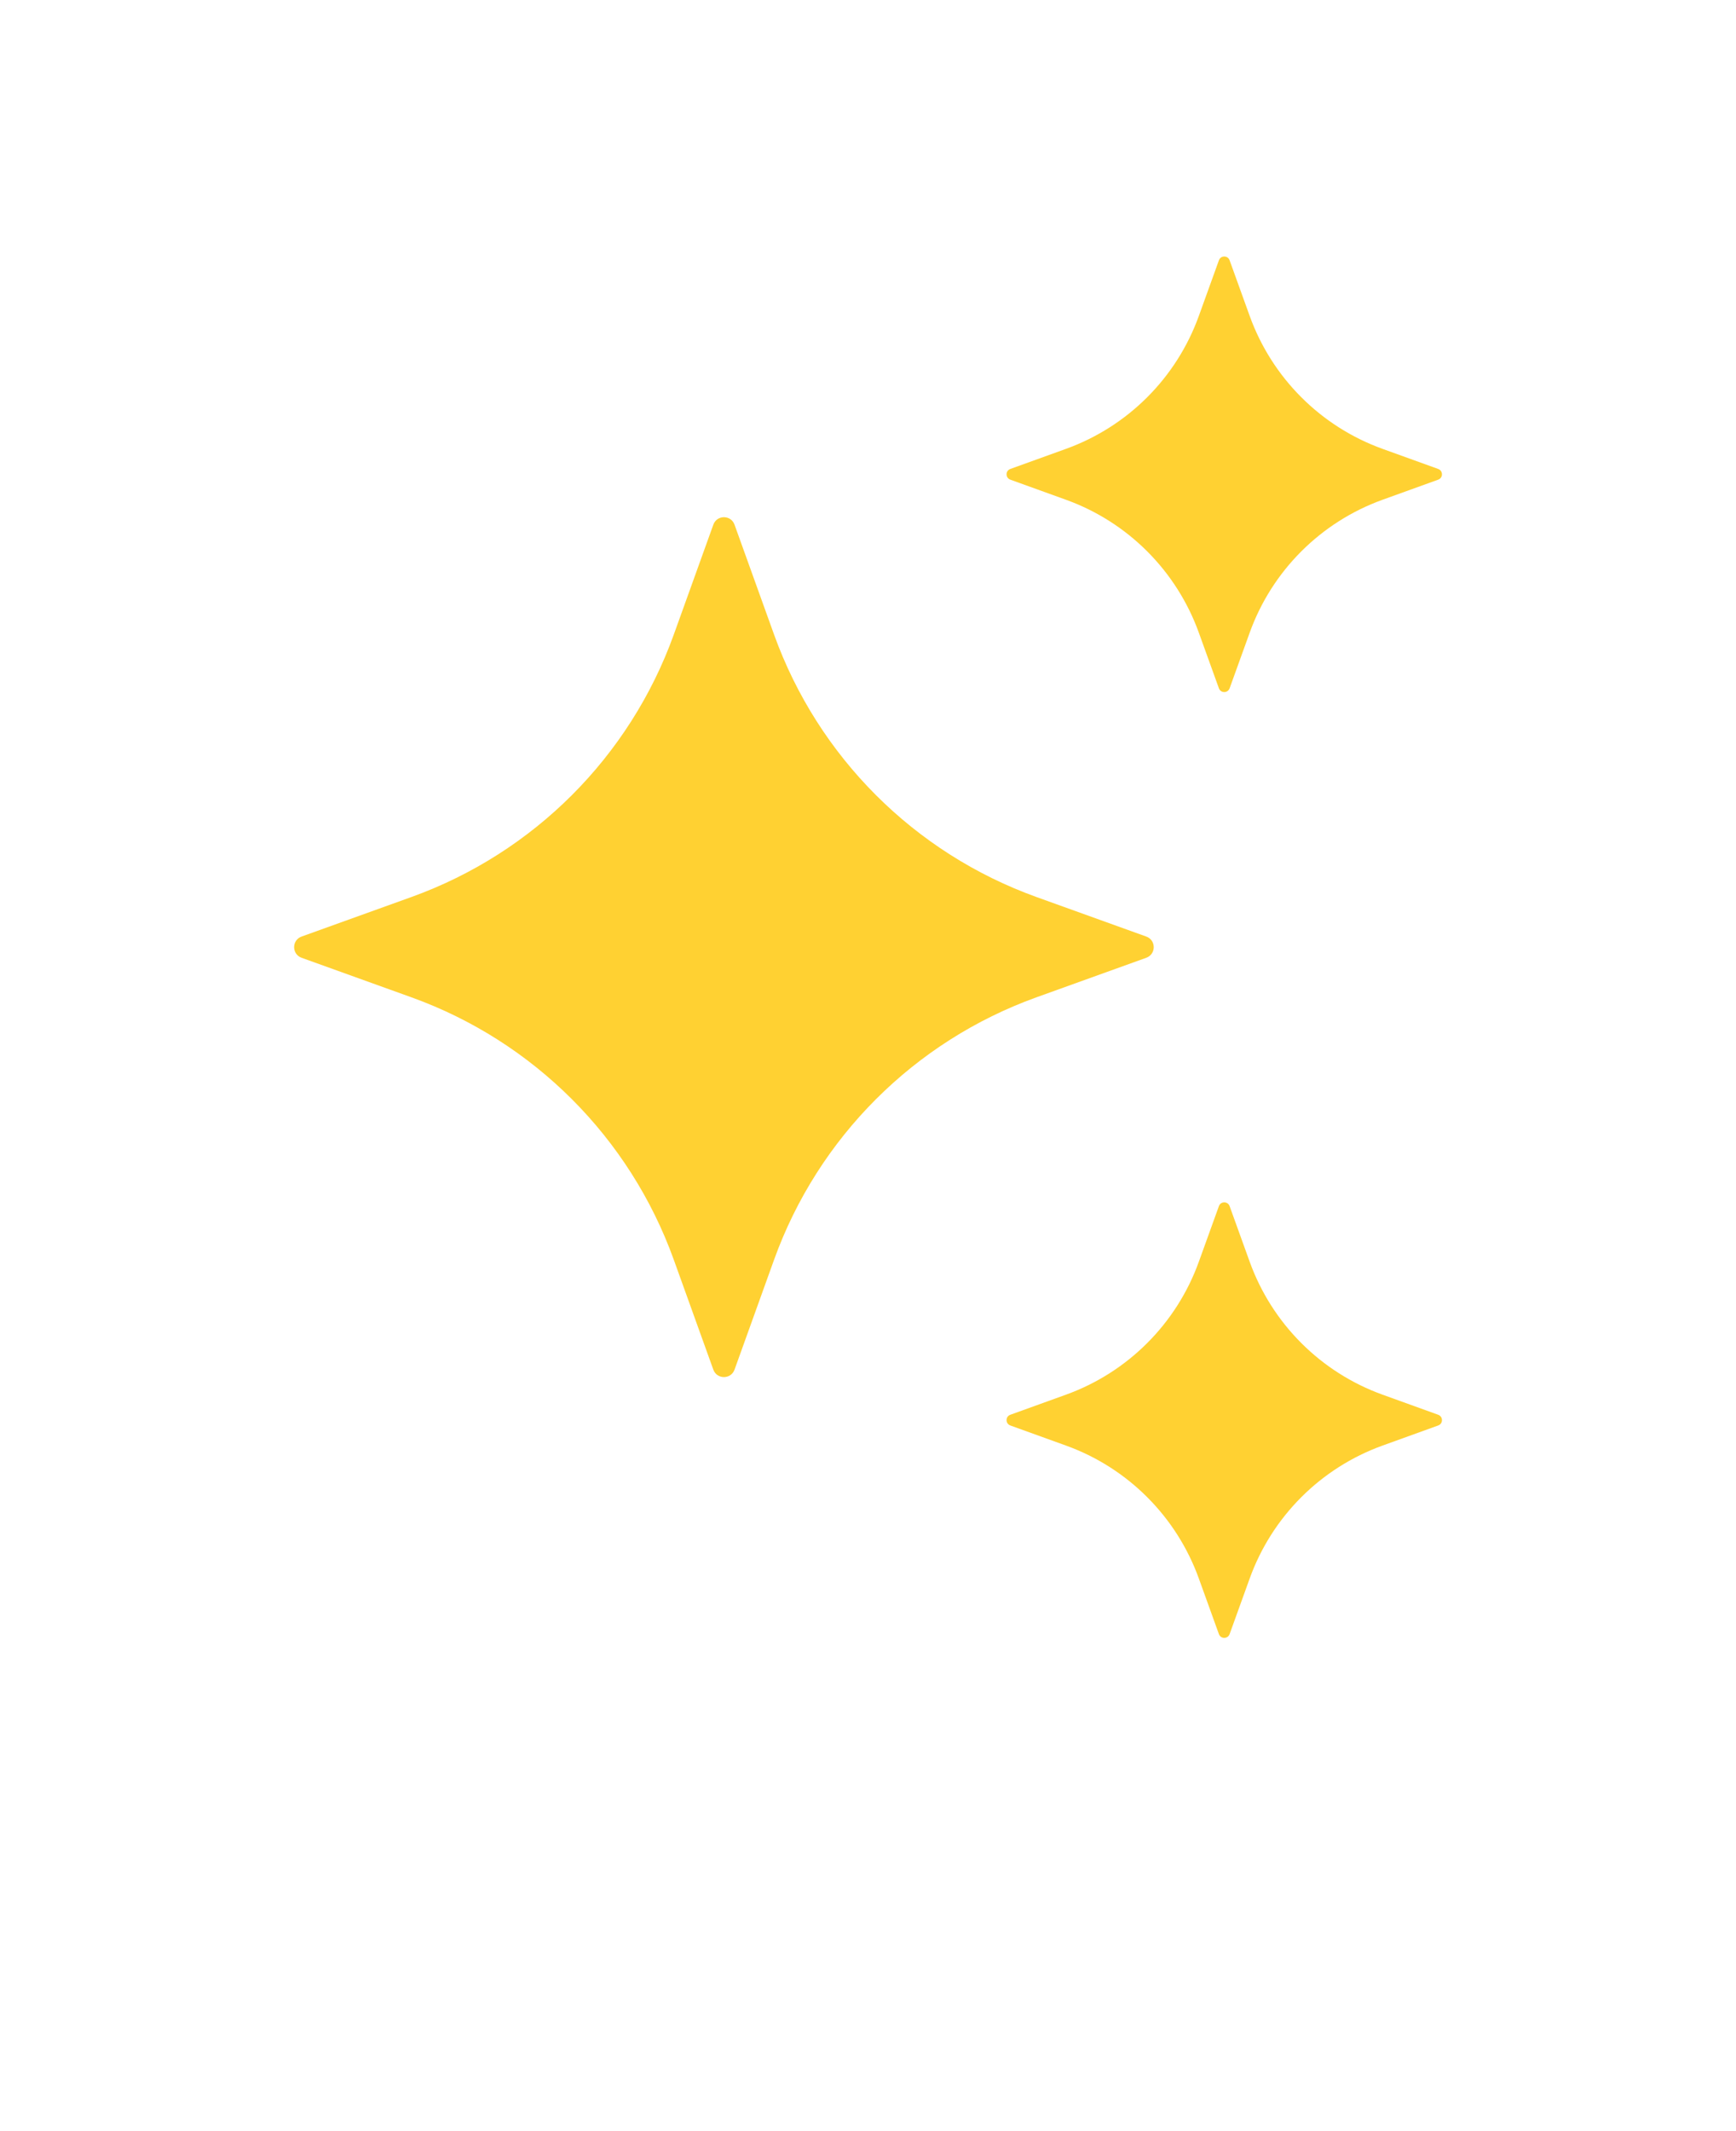 <svg xmlns="http://www.w3.org/2000/svg" version="1.1" viewBox="-5.0 -10.0 110.0 135.0">
 <g>
  <path fill="#ffd132" d="m41.543 23.238 2.508 6.969c2.789 7.734 8.879 13.824 16.613 16.613l6.969 2.508c0.629 0.227 0.629 1.117 0 1.344l-6.969 2.508c-7.734 2.789-13.824 8.879-16.613 16.613l-2.508 6.969c-0.227 0.629-1.117 0.629-1.344 0l-2.508-6.969c-2.789-7.734-8.879-13.824-16.613-16.613l-6.969-2.508c-0.629-0.227-0.629-1.117 0-1.344l6.969-2.508c7.734-2.789 13.824-8.879 16.613-16.613l2.508-6.969c0.227-0.633 1.117-0.633 1.344 0z"/>
  <path fill="#ffd132" d="m72.914 6.492 1.273 3.527c1.414 3.914 4.496 7 8.414 8.414l3.527 1.273c0.32 0.117 0.32 0.566 0 0.68l-3.527 1.273c-3.914 1.414-7 4.496-8.414 8.414l-1.273 3.527c-0.117 0.32-0.566 0.32-0.68 0l-1.273-3.527c-1.414-3.914-4.496-7-8.414-8.414l-3.527-1.273c-0.32-0.117-0.32-0.566 0-0.68l3.527-1.273c3.914-1.414 7-4.496 8.414-8.414l1.273-3.527c0.113-0.324 0.566-0.324 0.68 0z"/>
  <path fill="#ffd132" d="m72.914 66.406 1.273 3.527c1.414 3.914 4.496 7 8.414 8.414l3.527 1.273c0.32 0.117 0.32 0.566 0 0.68l-3.527 1.273c-3.914 1.414-7 4.496-8.414 8.414l-1.273 3.527c-0.117 0.32-0.566 0.32-0.68 0l-1.273-3.527c-1.414-3.914-4.496-7-8.414-8.414l-3.527-1.273c-0.32-0.117-0.32-0.566 0-0.68l3.527-1.273c3.914-1.414 7-4.496 8.414-8.414l1.273-3.527c0.113-0.32 0.566-0.32 0.68 0z"/>
 </g>
</svg>